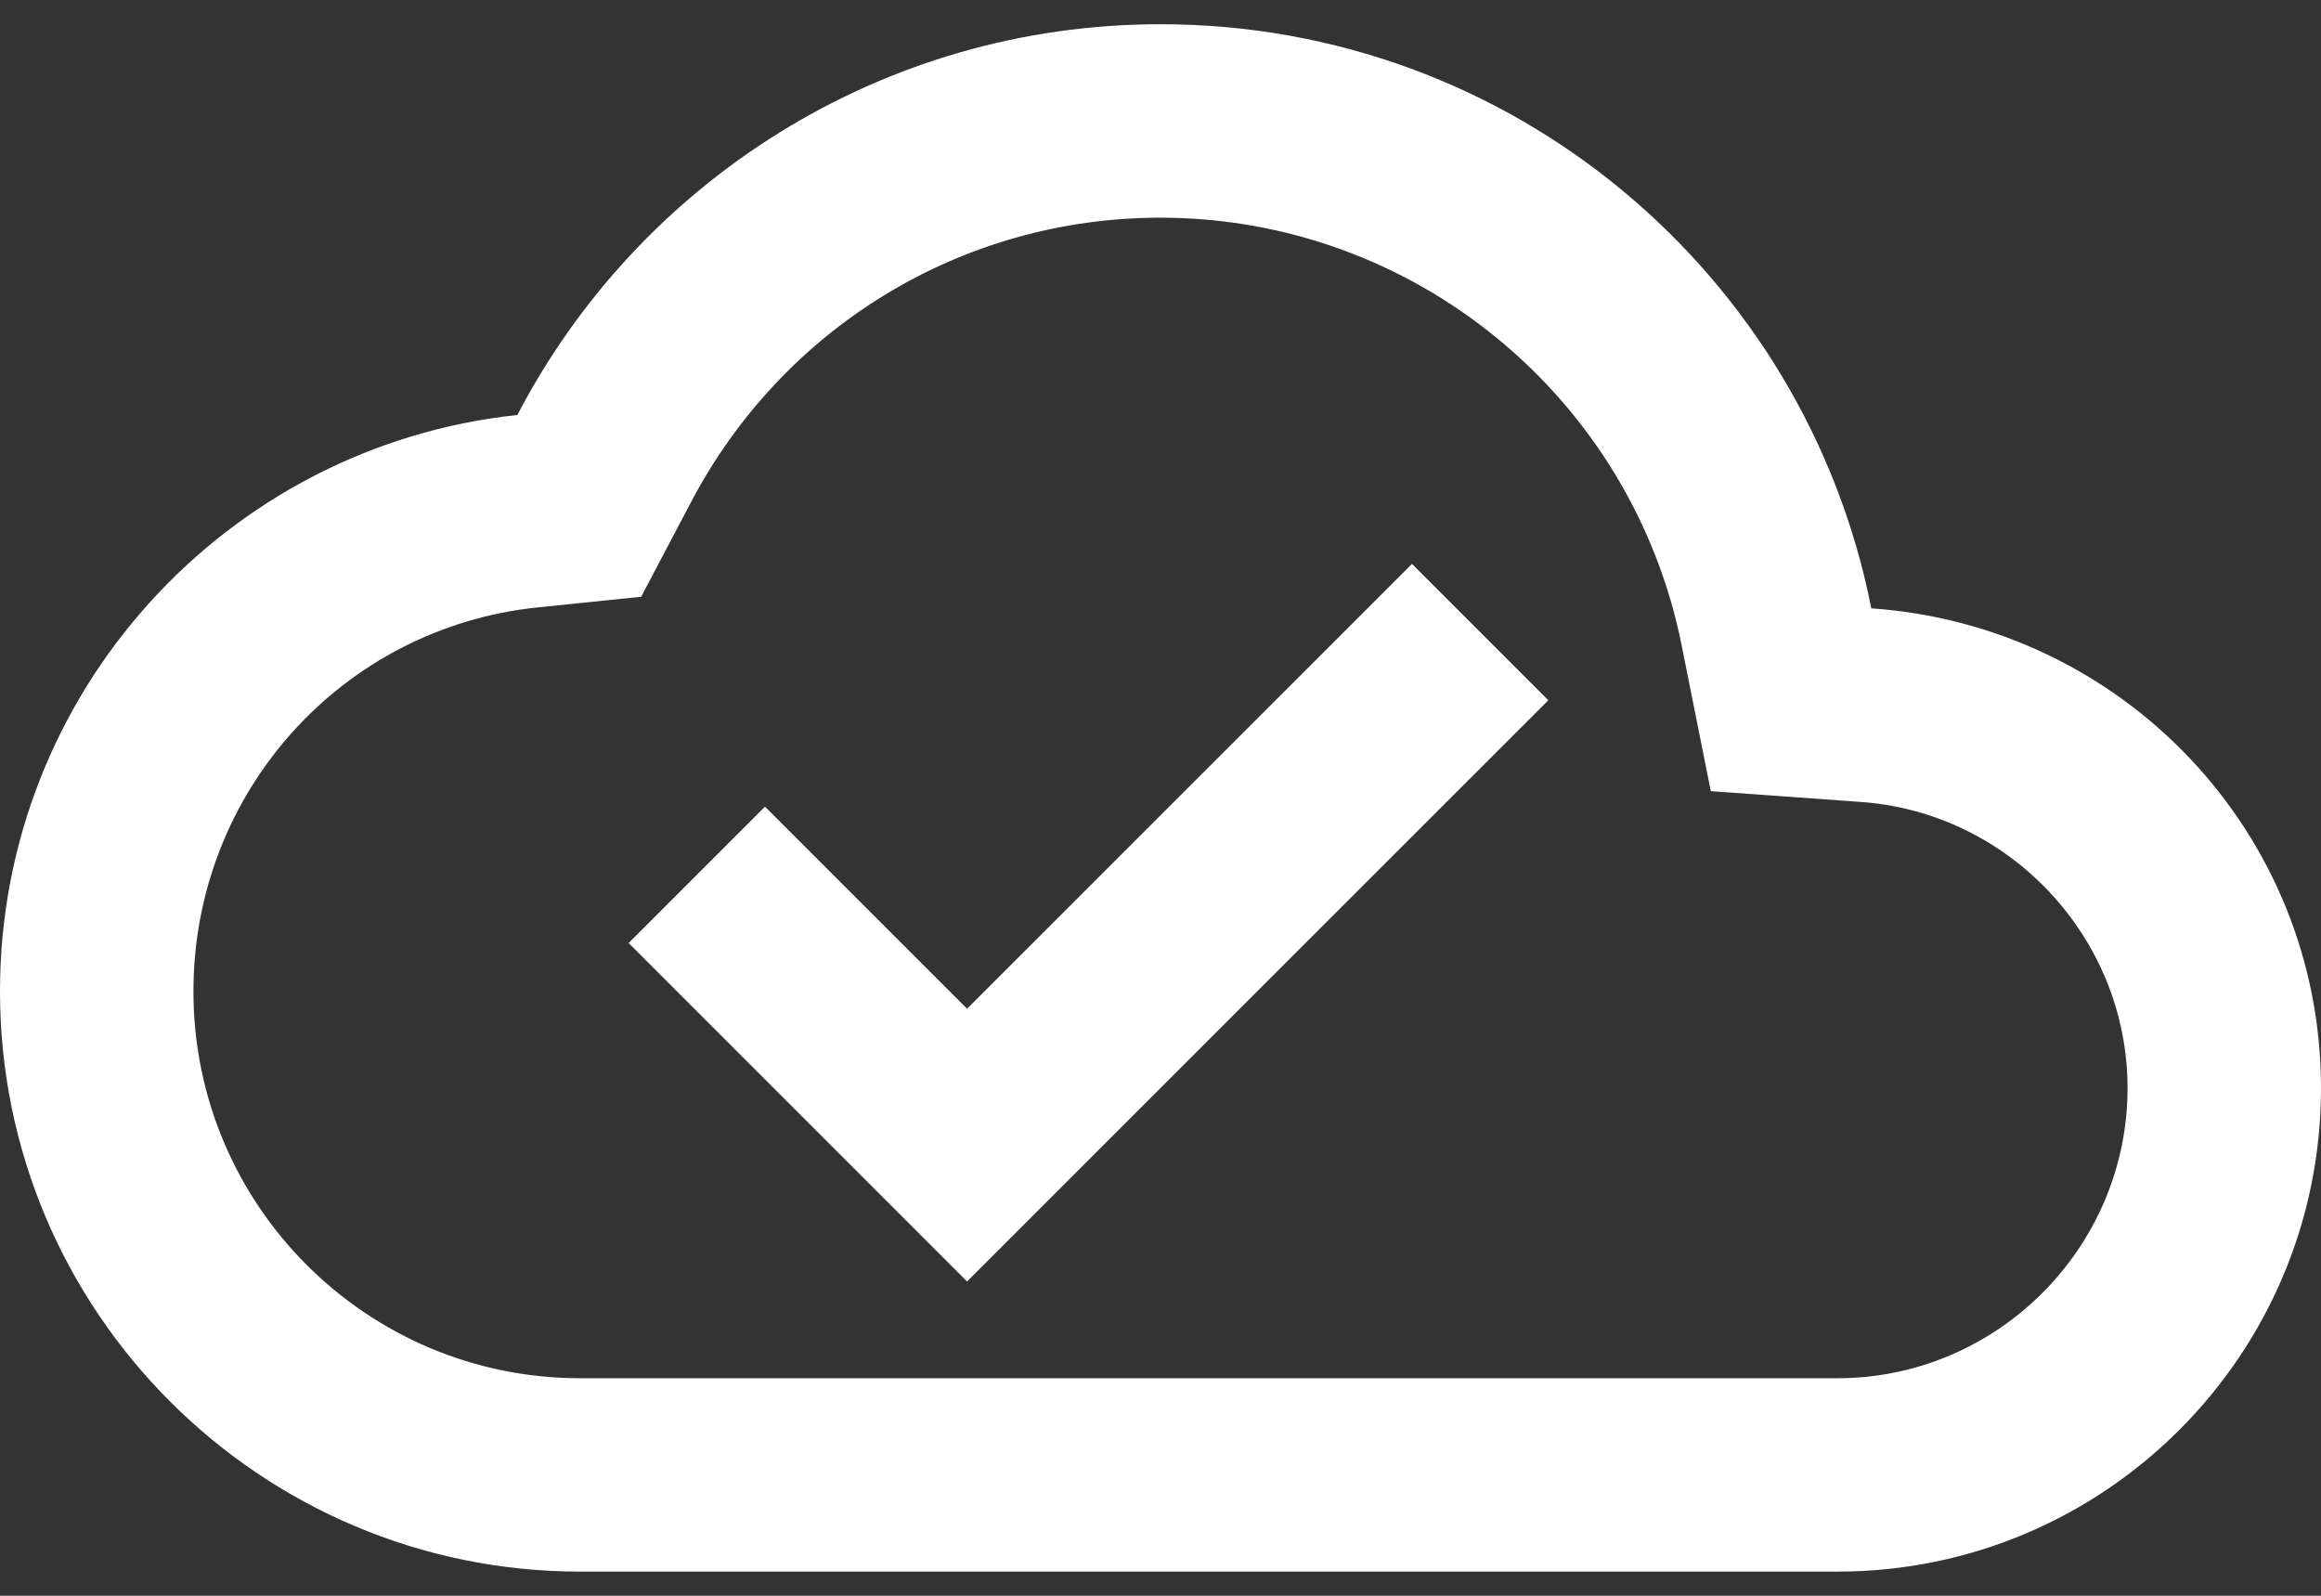 <svg width="32" height="22" viewBox="0 0 32 22" fill="none" xmlns="http://www.w3.org/2000/svg">
<rect x="0" y="0" width="32" height="22" fill="#333333" stroke="none"/>
<path d="M25.8 8.387C24.893 3.787 20.853 0.334 16 0.334C12.147 0.334 8.8 2.521 7.133 5.721C3.12 6.147 0 9.547 0 13.667C0 18.081 3.587 21.667 8 21.667H25.333C29.013 21.667 32 18.681 32 15.001C32 11.481 29.267 8.627 25.8 8.387ZM25.333 19.001H8C5.053 19.001 2.667 16.614 2.667 13.667C2.667 10.934 4.707 8.654 7.413 8.374L8.84 8.227L9.507 6.961C10.773 4.521 13.253 3.001 16 3.001C19.493 3.001 22.507 5.481 23.187 8.907L23.587 10.907L25.627 11.054C27.707 11.187 29.333 12.934 29.333 15.001C29.333 17.201 27.533 19.001 25.333 19.001ZM13.333 13.907L10.547 11.121L8.667 13.001L13.333 17.667L21.347 9.654L19.467 7.774L13.333 13.907Z" fill="white"/>
</svg>
